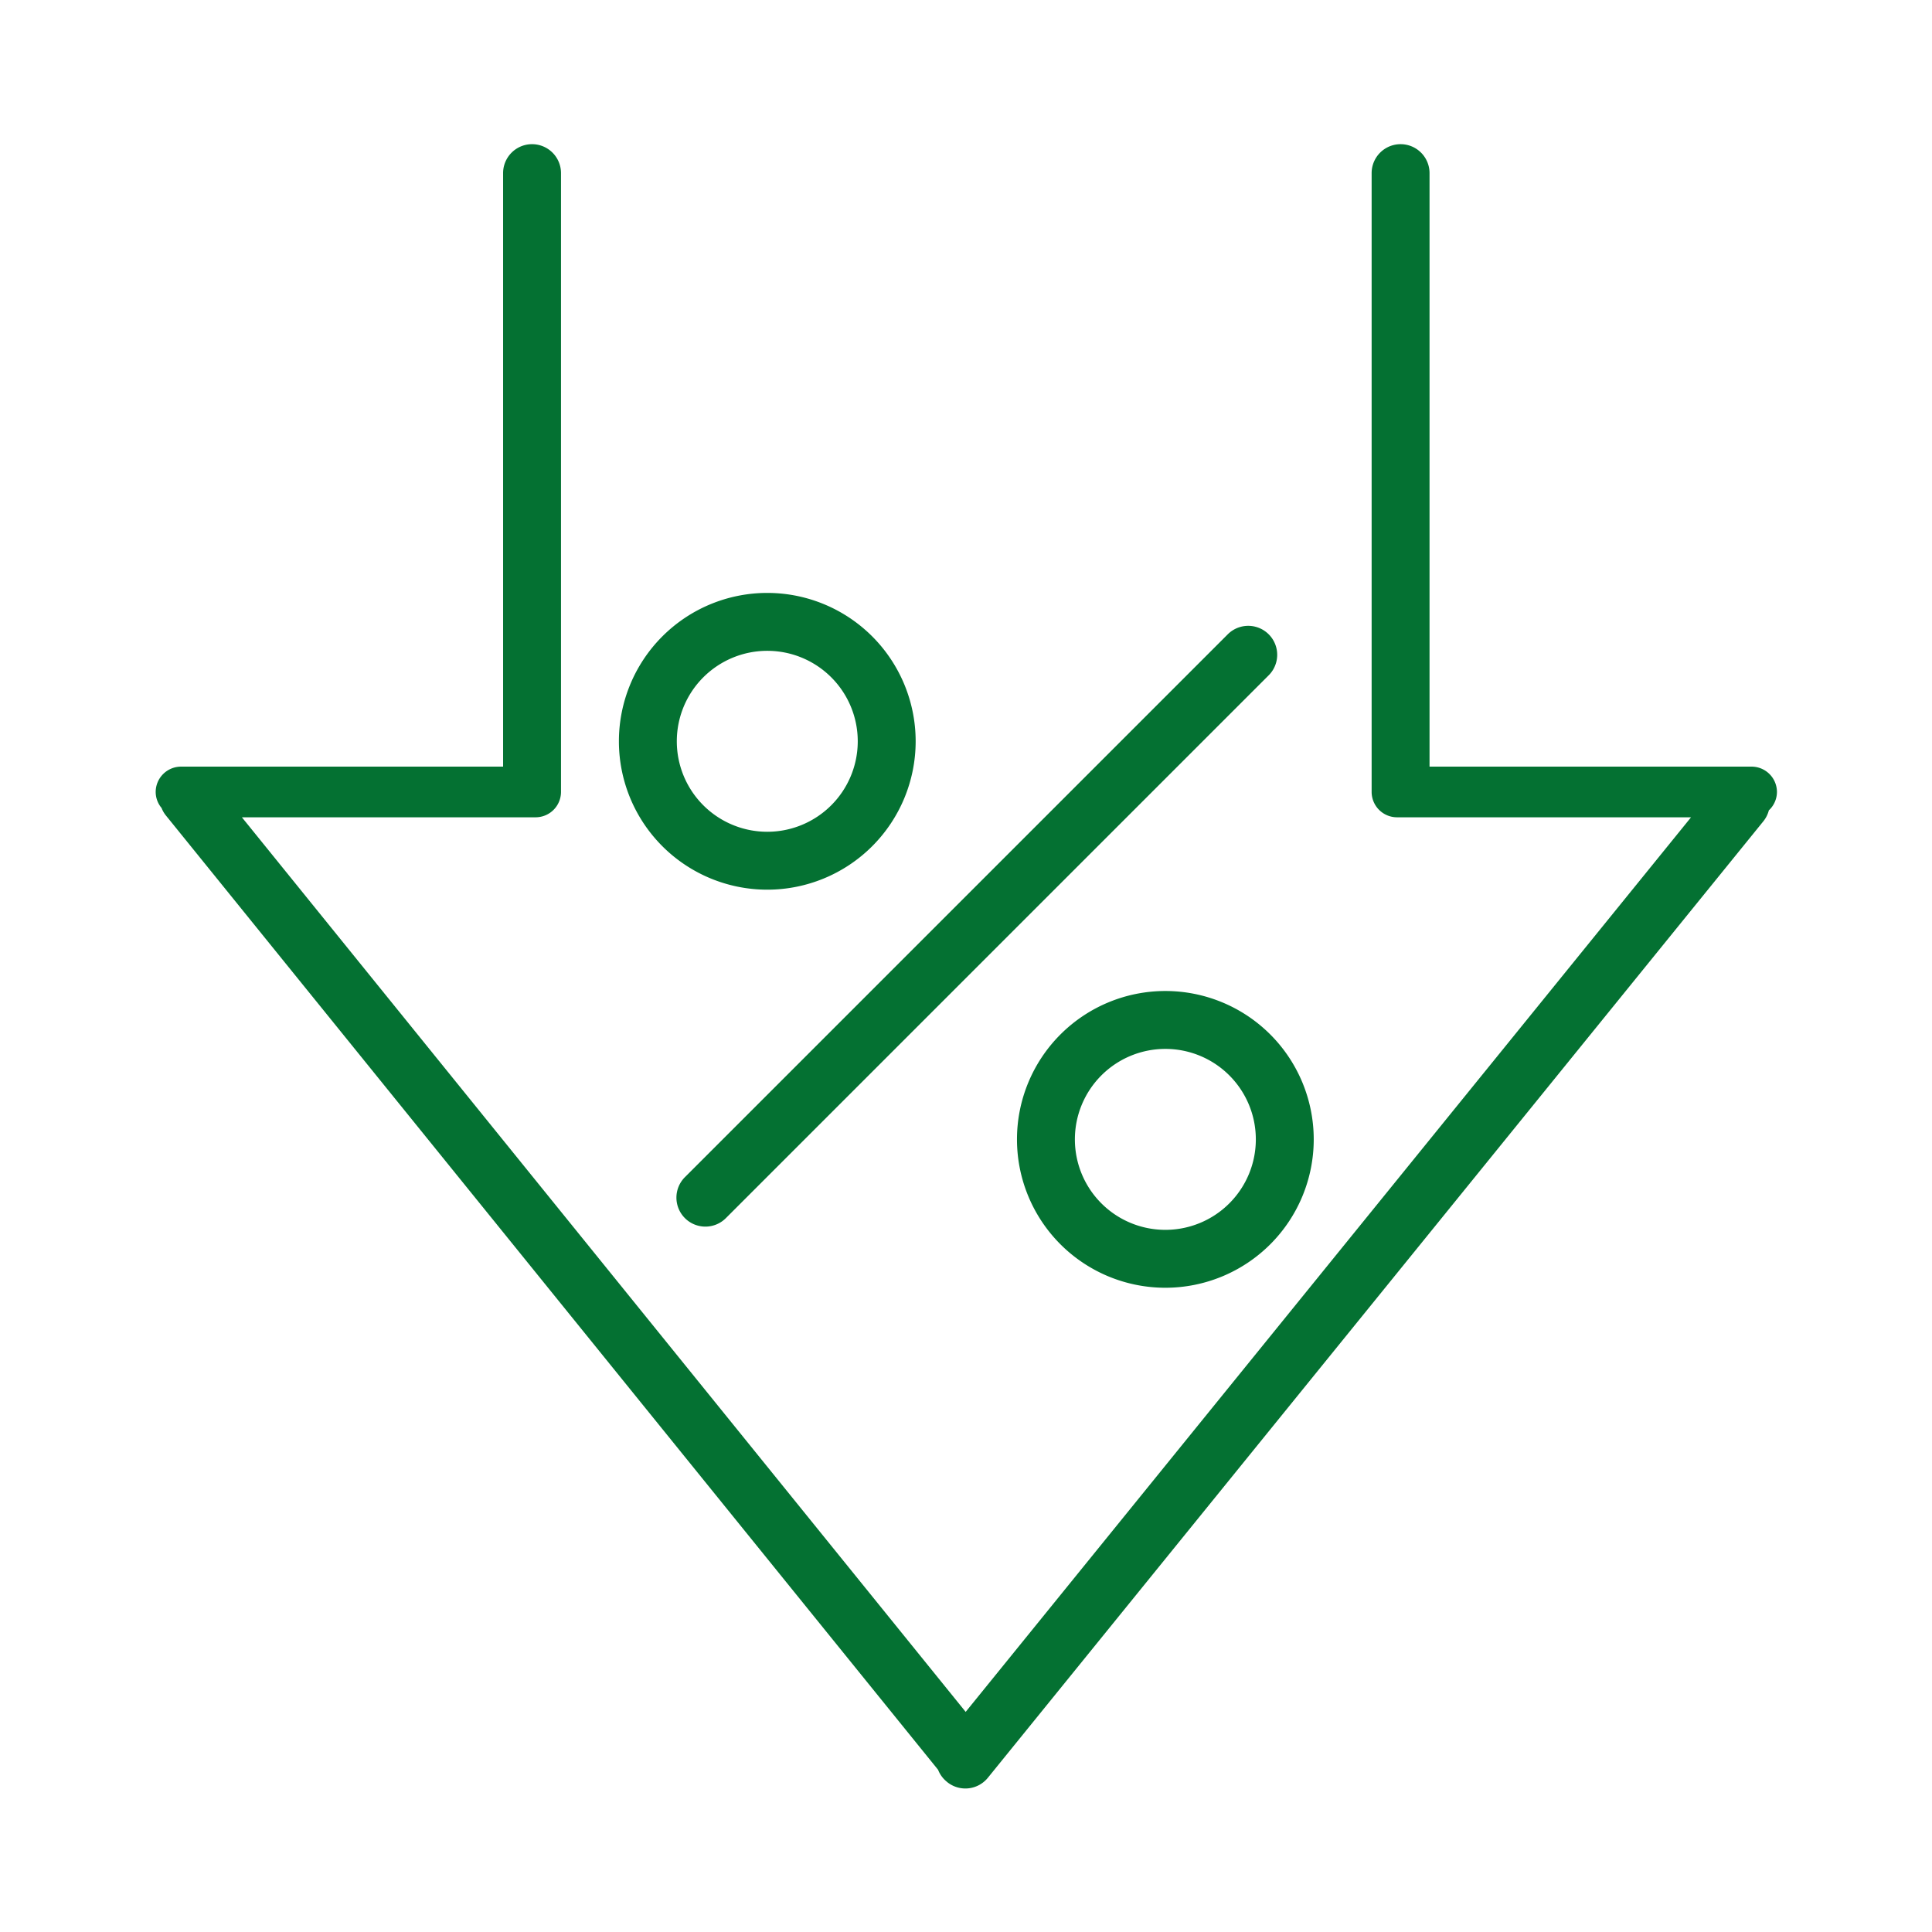 <?xml version="1.0" encoding="UTF-8" standalone="no"?>
<svg
   xmlns:dc="http://purl.org/dc/elements/1.1/"
   xmlns:cc="http://creativecommons.org/ns#"
   xmlns:rdf="http://www.w3.org/1999/02/22-rdf-syntax-ns#"
   xmlns:svg="http://www.w3.org/2000/svg"
   xmlns="http://www.w3.org/2000/svg"
   height="67"
   width="67"
   id="svg2332"
   version="1.1"
   viewBox="0 0 67 67">
  <defs
     id="defs2318">
    <style
       id="style2316">.cls-1{fill:none}.cls-2{fill:#047132}</style>
  </defs>
  <g
     transform="matrix(0.251,0,0,0.251,5.399,5)"
     data-name="Layer 2"
     id="Layer_2">
    <g
       data-name="Layer 1"
       id="Layer_1-2">
      <circle
         style="fill:none"
         id="circle2320"
         r="12.5"
         cy="137.5"
         cx="139.5"
         class="cls-1" />
      <circle
         style="fill:none"
         id="circle2322"
         r="12.5"
         cy="82.5"
         cx="84.5"
         class="cls-1" />
      <path
         style="fill:#047132"
         id="path2324"
         d="m 73.12,148.38 a 4,4 0 0 0 5.66,0 l 75,-75 a 4.002,4.002 0 0 0 -5.66,-5.66 l -75,75 a 4,4 0 0 0 0,5.66 z"
         class="cls-2" />
      <path
         style="fill:#047132"
         id="path2326"
         d="M 224,89.5 A 3.51,3.51 0 0 0 220.5,86 H 176 V 4 a 4,4 0 0 0 -8,0 v 85.5 a 3.51,3.51 0 0 0 3.5,3.5 h 40.63 L 111.91,216.6 11.91,93 H 52.5 A 3.51,3.51 0 0 0 56,89.5 V 89.25 4 A 4,4 0 0 0 48,4 V 86 H 3.5 a 3.51,3.51 0 0 0 -3.5,3.5 3.46,3.46 0 0 0 0.81,2.21 3.93,3.93 0 0 0 0.57,1 L 108.1,224.6 a 3.94,3.94 0 0 0 1.17,1.62 l 0.08,0.07 a 4,4 0 0 0 5.63,-0.59 L 222.13,93.54 a 4,4 0 0 0 0.75,-1.5 3.48,3.48 0 0 0 1.12,-2.54 z"
         class="cls-2" />
      <path
         style="fill:#047132"
         id="path2328"
         d="M 84.5,103 A 20.5,20.5 0 1 0 64,82.5 20.5,20.5 0 0 0 84.5,103 Z m 0,-33 A 12.5,12.5 0 1 1 72,82.5 12.5,12.5 0 0 1 84.5,70 Z m 55,47 A 20.5,20.5 0 1 0 160,137.5 20.5,20.5 0 0 0 139.5,117 Z m 0,33 A 12.5,12.5 0 1 1 152,137.5 12.5,12.5 0 0 1 139.5,150 Z"
         class="cls-2" />
    </g>
  </g>
</svg>
